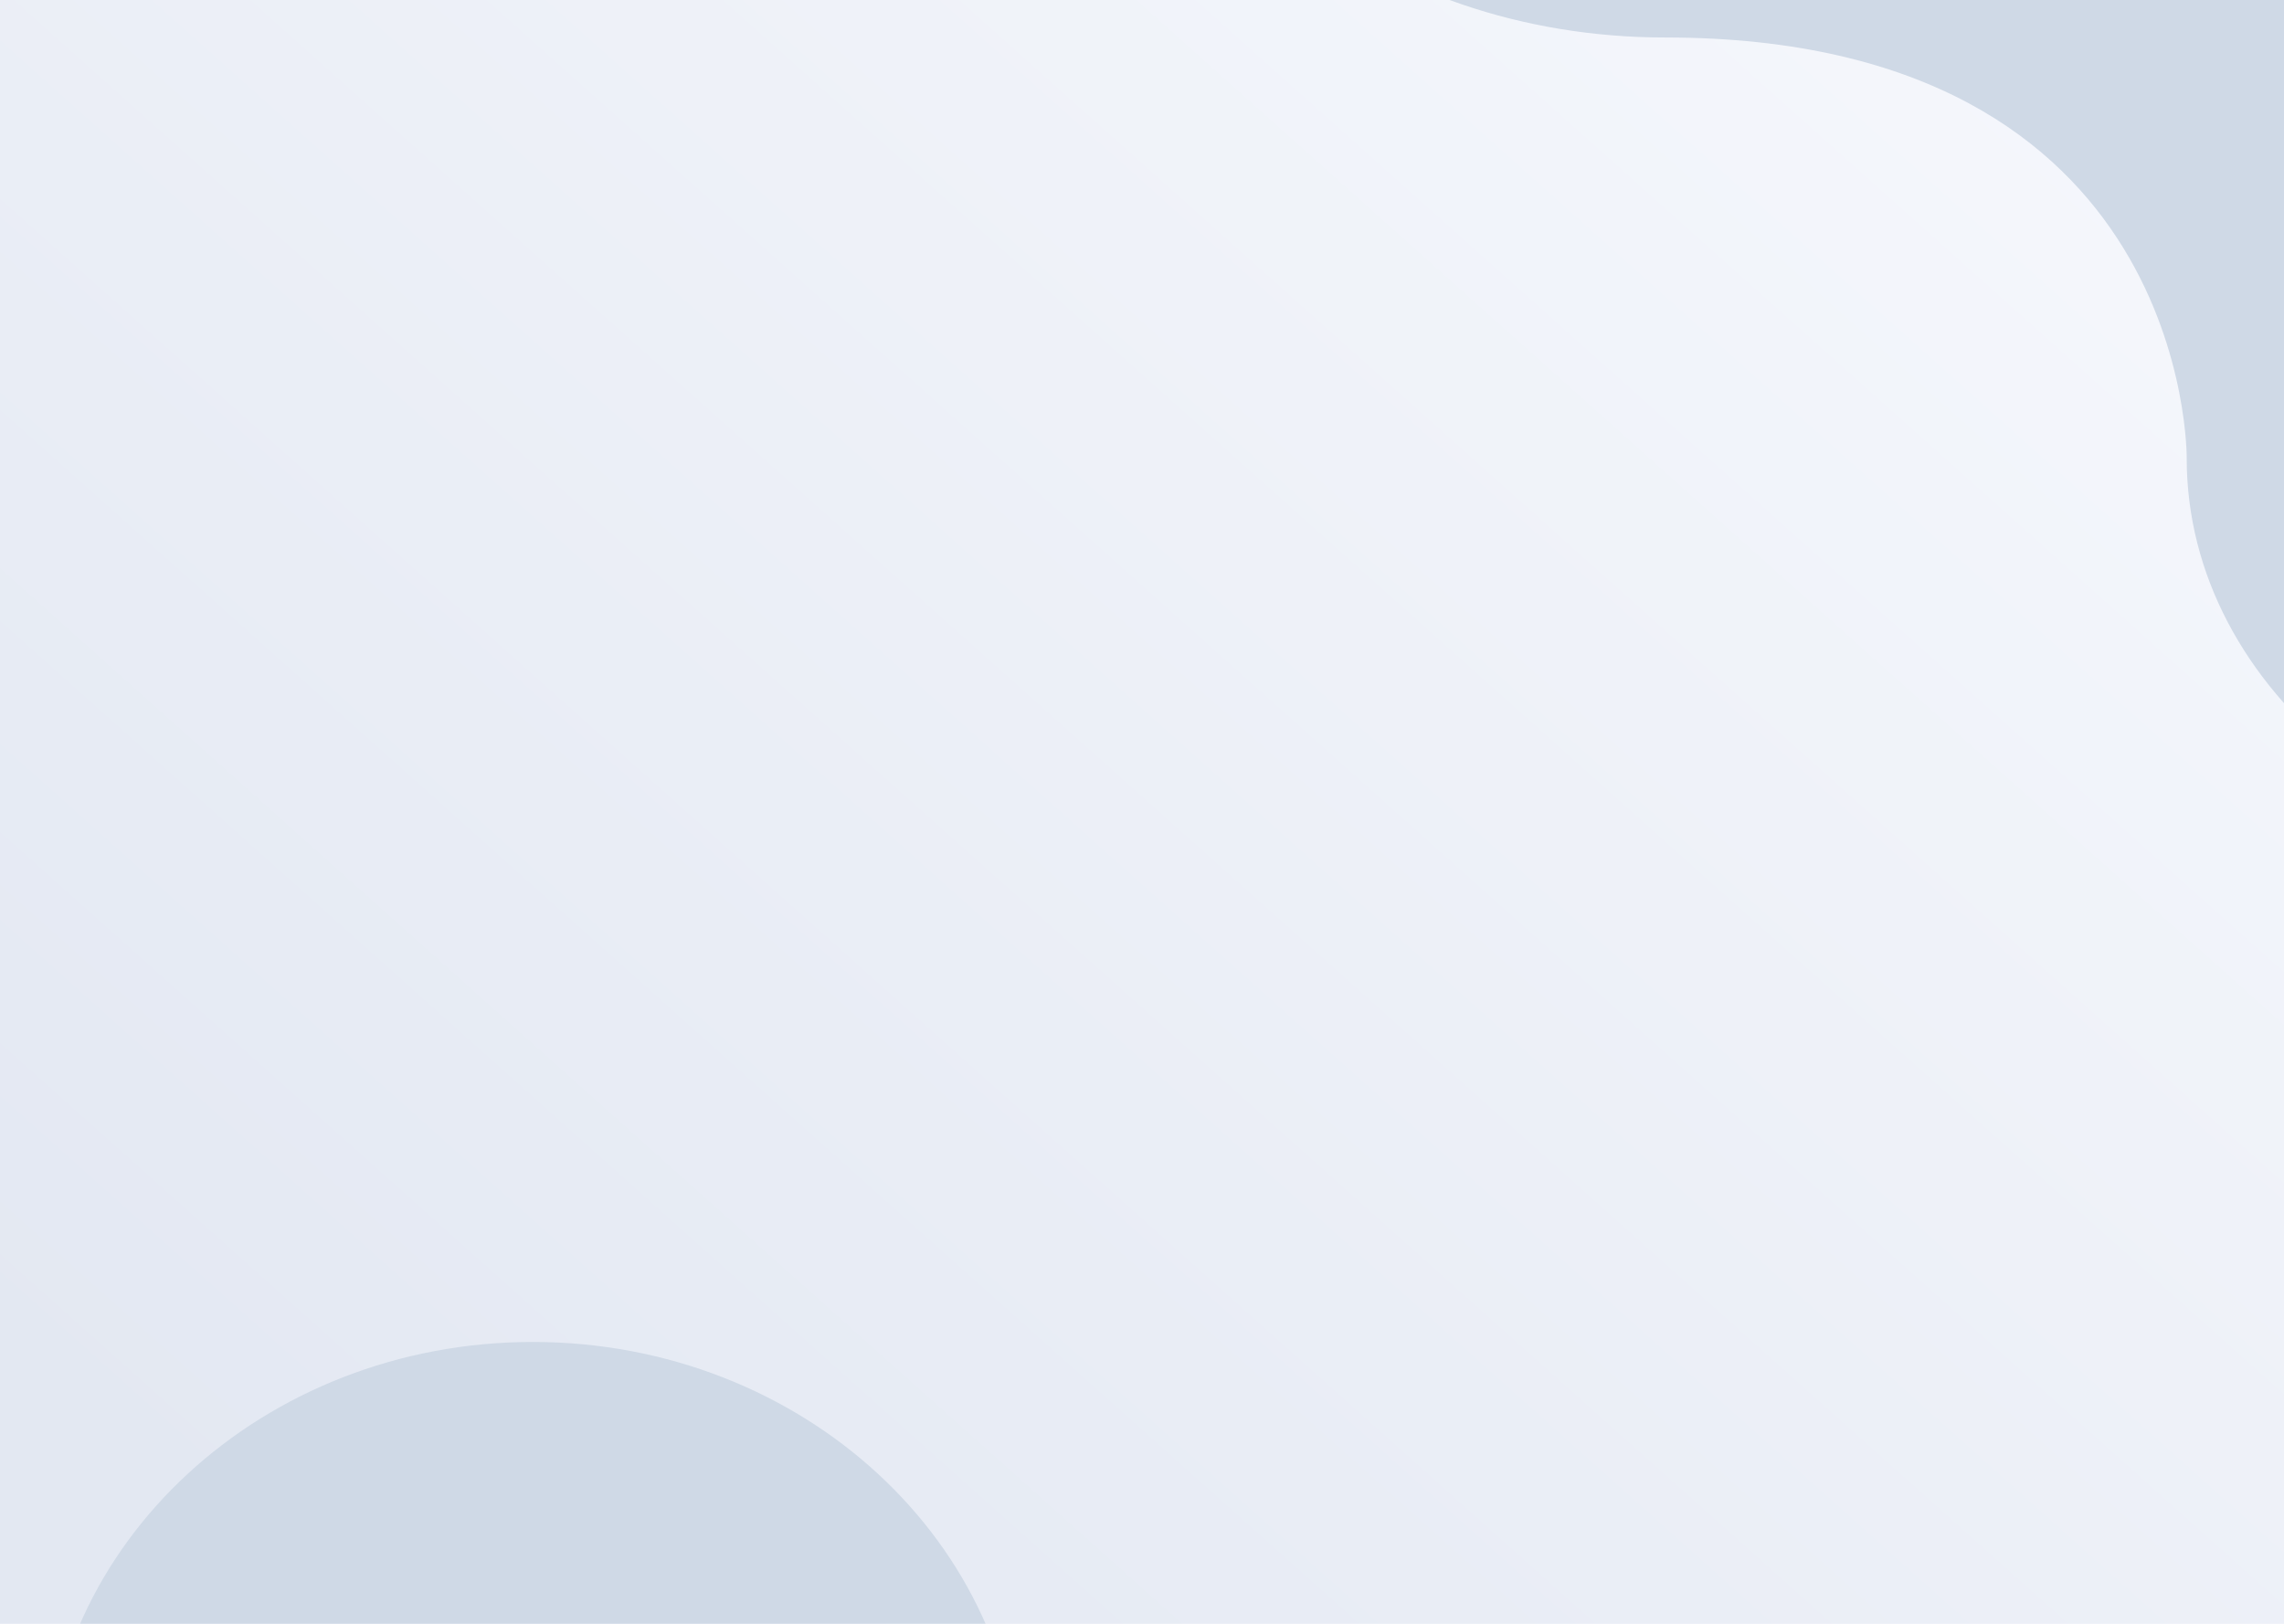 <svg width="1440" height="1024" viewBox="0 0 1440 1024" fill="none" xmlns="http://www.w3.org/2000/svg">
<g clip-path="url(#clip0_2610_3847)">
<rect width="1440" height="1024" fill="url(#paint0_linear_2610_3847)"></rect>
<g filter="url(#filter0_f_2610_3847)">
<path d="M1049.8 23.643C1381.68 23.643 1378.66 289.019 1378.66 289.019C1378.66 435.587 1525.89 554.395 1707.52 554.395C1889.15 554.395 2036.38 435.587 2036.38 289.019C2036.38 142.452 1889.15 23.643 1707.52 23.643C1404.1 23.643 1378.66 -236.037 1378.66 -236.037L1378.49 -236.037C1378.53 -237.936 1378.66 -239.798 1378.66 -241.697C1378.66 -388.3 1231.43 -507.108 1049.8 -507.108C868.174 -507.108 720.944 -388.3 720.944 -241.733C720.944 -95.165 868.174 23.643 1049.8 23.643Z" fill="#CFD9E6"></path>
</g>
<g filter="url(#filter1_f_2610_3847)">
<path d="M28.309 1697.43C28.309 1411.1 335.937 1413.71 335.937 1413.71C505.84 1413.71 643.565 1286.69 643.565 1129.99C643.565 973.288 505.84 846.267 335.937 846.267C166.034 846.267 28.309 973.288 28.309 1129.99C28.309 1391.76 -272.717 1413.71 -272.717 1413.71V1413.86C-274.917 1413.82 -277.076 1413.71 -279.277 1413.71C-449.222 1413.71 -586.946 1540.73 -586.946 1697.43C-586.946 1854.13 -449.222 1981.15 -279.319 1981.15C-109.415 1981.15 28.309 1854.13 28.309 1697.43Z" fill="#CFD9E6"></path>
</g>
</g>
<defs>
<filter id="filter0_f_2610_3847" x="524.92" y="-703.132" width="1707.49" height="1453.55" filterUnits="userSpaceOnUse" color-interpolation-filters="sRGB">
<feFlood flood-opacity="0" result="BackgroundImageFix"></feFlood>
<feBlend mode="normal" in="SourceGraphic" in2="BackgroundImageFix" result="shape"></feBlend>
<feGaussianBlur stdDeviation="98.012" result="effect1_foregroundBlur_2610_3847"></feGaussianBlur>
</filter>
<filter id="filter1_f_2610_3847" x="-782.97" y="650.244" width="1622.56" height="1526.93" filterUnits="userSpaceOnUse" color-interpolation-filters="sRGB">
<feFlood flood-opacity="0" result="BackgroundImageFix"></feFlood>
<feBlend mode="normal" in="SourceGraphic" in2="BackgroundImageFix" result="shape"></feBlend>
<feGaussianBlur stdDeviation="98.012" result="effect1_foregroundBlur_2610_3847"></feGaussianBlur>
</filter>
<linearGradient id="paint0_linear_2610_3847" x1="1440" y1="147.2" x2="448.106" y2="1257.57" gradientUnits="userSpaceOnUse">
<stop stop-color="#F5F7FC"></stop>
<stop offset="1" stop-color="#E3E8F2"></stop>
</linearGradient>
<clipPath id="clip0_2610_3847">
<rect width="1440" height="1024" fill="white"></rect>
</clipPath>
</defs>
</svg>
